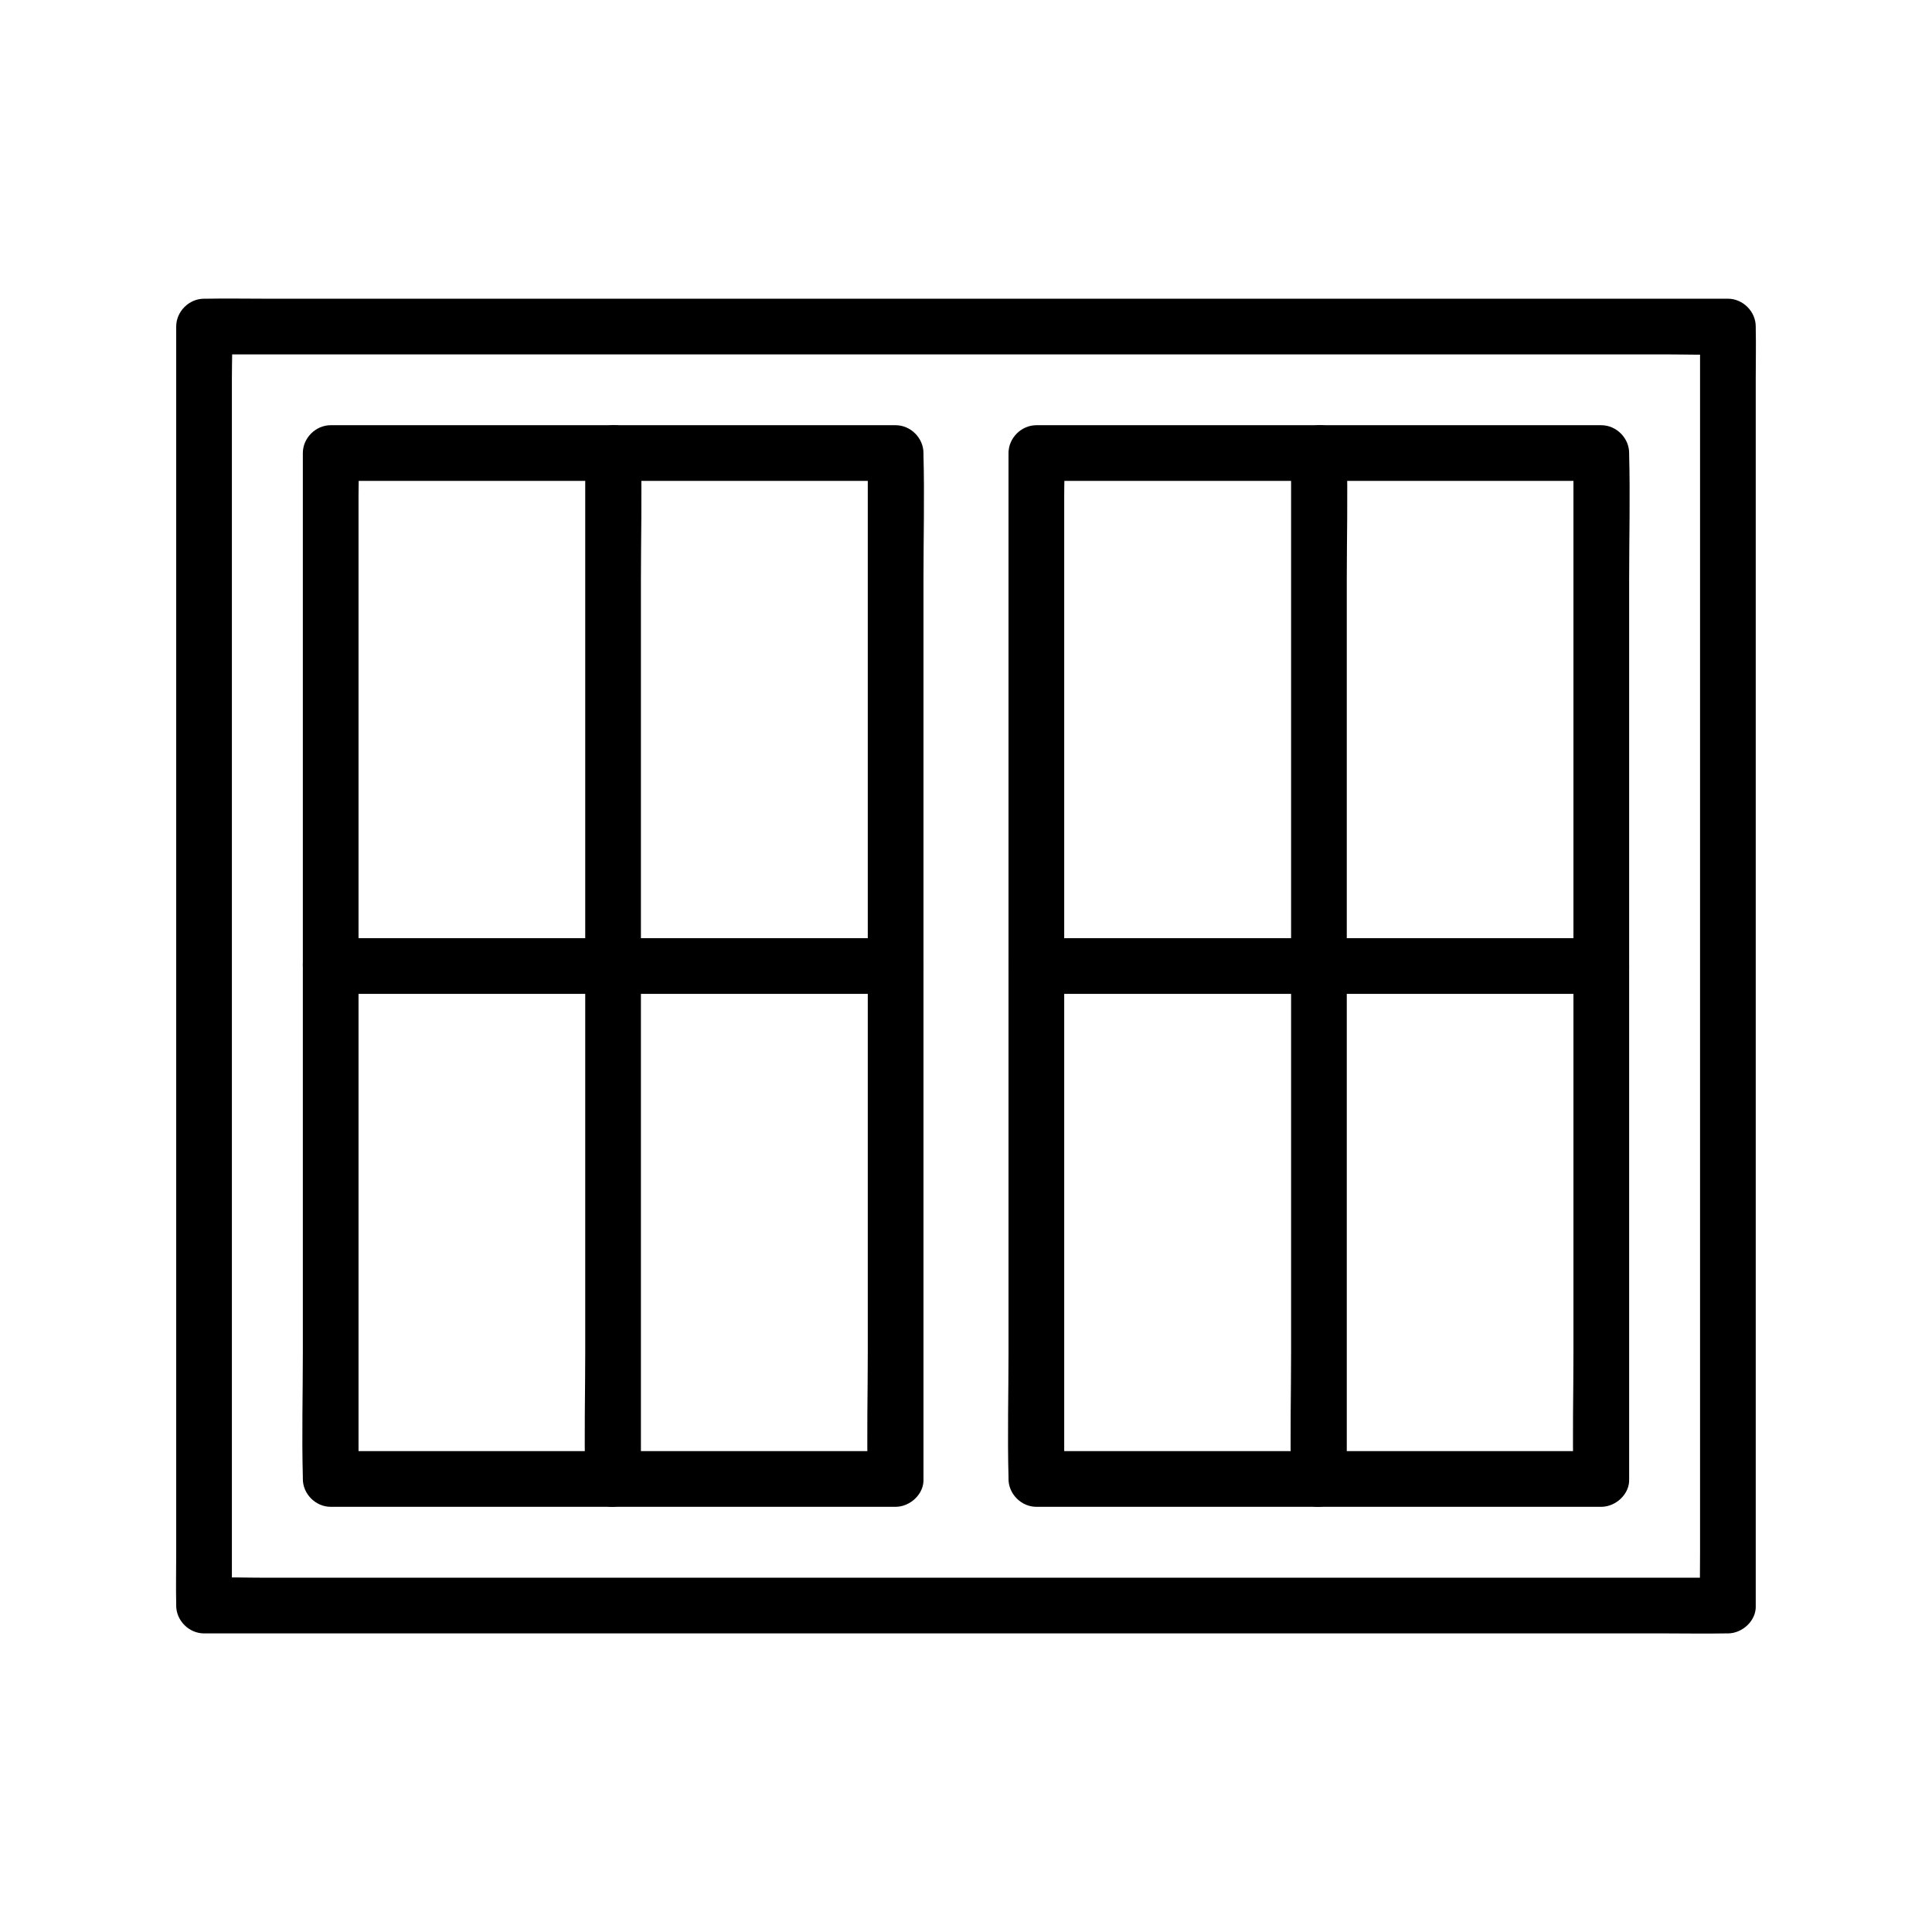 <?xml version="1.0" encoding="UTF-8"?>
<!-- Uploaded to: ICON Repo, www.svgrepo.com, Generator: ICON Repo Mixer Tools -->
<svg fill="#000000" width="800px" height="800px" version="1.1" viewBox="144 144 512 512" xmlns="http://www.w3.org/2000/svg">
 <g>
  <path d="m601.91 562.11h-10.824-29.324-43.543-52.891-58.203-58.5-54.758-46.102-33.309c-5.215 0-10.48-0.195-15.695 0h-0.688c2.461 2.461 4.922 4.922 7.379 7.379v-9.055-24.699-36.508-44.328-48.758-49.25-45.902-38.82-27.898c0-4.379 0.195-8.809 0-13.188v-0.543l-7.379 7.379h10.824 29.324 43.543 52.891 58.203 58.5 54.758 46.102 33.309c5.215 0 10.48 0.195 15.695 0h0.688c-2.461-2.461-4.922-4.922-7.379-7.379v9.055 24.699 36.508 44.328 48.758 49.25 45.902 38.82 27.898c0 4.379-0.098 8.809 0 13.188v0.543c0 3.836 3.394 7.578 7.379 7.379 3.984-0.195 7.379-3.246 7.379-7.379v-9.055-24.699-36.508-44.328-48.758-49.25-45.902-38.82-27.898c0-4.379 0.098-8.809 0-13.188v-0.543c0-3.984-3.394-7.379-7.379-7.379h-10.824-29.324-43.543-52.891-58.203-58.5-54.758-46.102-33.309c-5.215 0-10.48-0.098-15.695 0h-0.688c-3.984 0-7.379 3.394-7.379 7.379v9.055 24.699 36.508 44.328 48.758 49.25 45.902 38.82 27.898c0 4.379-0.098 8.809 0 13.188v0.543c0 3.984 3.394 7.379 7.379 7.379h10.824 29.324 43.543 52.891 58.203 58.5 54.758 46.102 33.309c5.215 0 10.48 0.098 15.695 0h0.688c3.836 0 7.578-3.394 7.379-7.379-0.145-3.984-3.246-7.379-7.379-7.379z"/>
  <path d="m381.35 528.56h-50.922-80.441-18.352l7.379 7.379v-27.109-65.043-78.375-67.797-22.434c0-3.543 0.195-7.133 0-10.676v-0.441c-2.461 2.461-4.922 4.922-7.379 7.379h50.922 80.441 18.352c-2.461-2.461-4.922-4.922-7.379-7.379v27.109 65.043 78.375 67.797c0 11.02-0.297 22.09 0 33.113v0.441c0 3.836 3.394 7.578 7.379 7.379 3.984-0.195 7.379-3.246 7.379-7.379v-27.109-65.043-78.375-67.797c0-11.02 0.297-22.09 0-33.113v-0.441c0-3.984-3.394-7.379-7.379-7.379h-50.922-80.441-18.352c-3.984 0-7.379 3.394-7.379 7.379v27.109 65.043 78.375 67.797c0 11.02-0.297 22.09 0 33.113v0.441c0 3.984 3.394 7.379 7.379 7.379h50.922 80.441 18.352c3.836 0 7.578-3.394 7.379-7.379-0.195-3.988-3.246-7.383-7.379-7.383z"/>
  <path d="m313.85 535.94v-27.109-65.043-78.375-67.797c0-11.02 0.297-22.09 0-33.113v-0.441c0-3.836-3.394-7.578-7.379-7.379-3.984 0.195-7.379 3.246-7.379 7.379v27.109 65.043 78.375 67.797c0 11.02-0.297 22.09 0 33.113v0.441c0 3.836 3.394 7.578 7.379 7.379 4.035-0.195 7.379-3.246 7.379-7.379z"/>
  <path d="m231.64 407.38h50.922 80.441 18.352c3.836 0 7.578-3.394 7.379-7.379-0.195-3.984-3.246-7.379-7.379-7.379h-50.922-80.441-18.352c-3.836 0-7.578 3.394-7.379 7.379 0.195 3.984 3.246 7.379 7.379 7.379z"/>
  <path d="m568.36 528.56h-50.922-80.441-18.352c2.461 2.461 4.922 4.922 7.379 7.379v-27.109-65.043-78.375-67.797-22.434c0-3.543 0.195-7.133 0-10.676v-0.441l-7.379 7.379h50.922 80.441 18.352l-7.379-7.379v27.109 65.043 78.375 67.797c0 11.02-0.297 22.09 0 33.113v0.441c0 3.836 3.394 7.578 7.379 7.379 3.984-0.195 7.379-3.246 7.379-7.379v-27.109-65.043-78.375-67.797c0-11.02 0.297-22.09 0-33.113v-0.441c0-3.984-3.394-7.379-7.379-7.379h-50.922-80.441-18.352c-3.984 0-7.379 3.394-7.379 7.379v27.109 65.043 78.375 67.797c0 11.02-0.297 22.09 0 33.113v0.441c0 3.984 3.394 7.379 7.379 7.379h50.922 80.441 18.352c3.836 0 7.578-3.394 7.379-7.379-0.199-3.988-3.246-7.383-7.379-7.383z"/>
  <path d="m500.91 535.94v-27.109-65.043-78.375-67.797c0-11.02 0.297-22.09 0-33.113v-0.441c0-3.836-3.394-7.578-7.379-7.379-3.984 0.195-7.379 3.246-7.379 7.379v27.109 65.043 78.375 67.797c0 11.02-0.297 22.09 0 33.113v0.441c0 3.836 3.394 7.578 7.379 7.379 3.984-0.195 7.379-3.246 7.379-7.379z"/>
  <path d="m418.64 407.38h50.922 80.441 18.352c3.836 0 7.578-3.394 7.379-7.379-0.195-3.984-3.246-7.379-7.379-7.379h-50.922-80.441-18.352c-3.836 0-7.578 3.394-7.379 7.379 0.195 3.984 3.246 7.379 7.379 7.379z"/>
 </g>
</svg>
